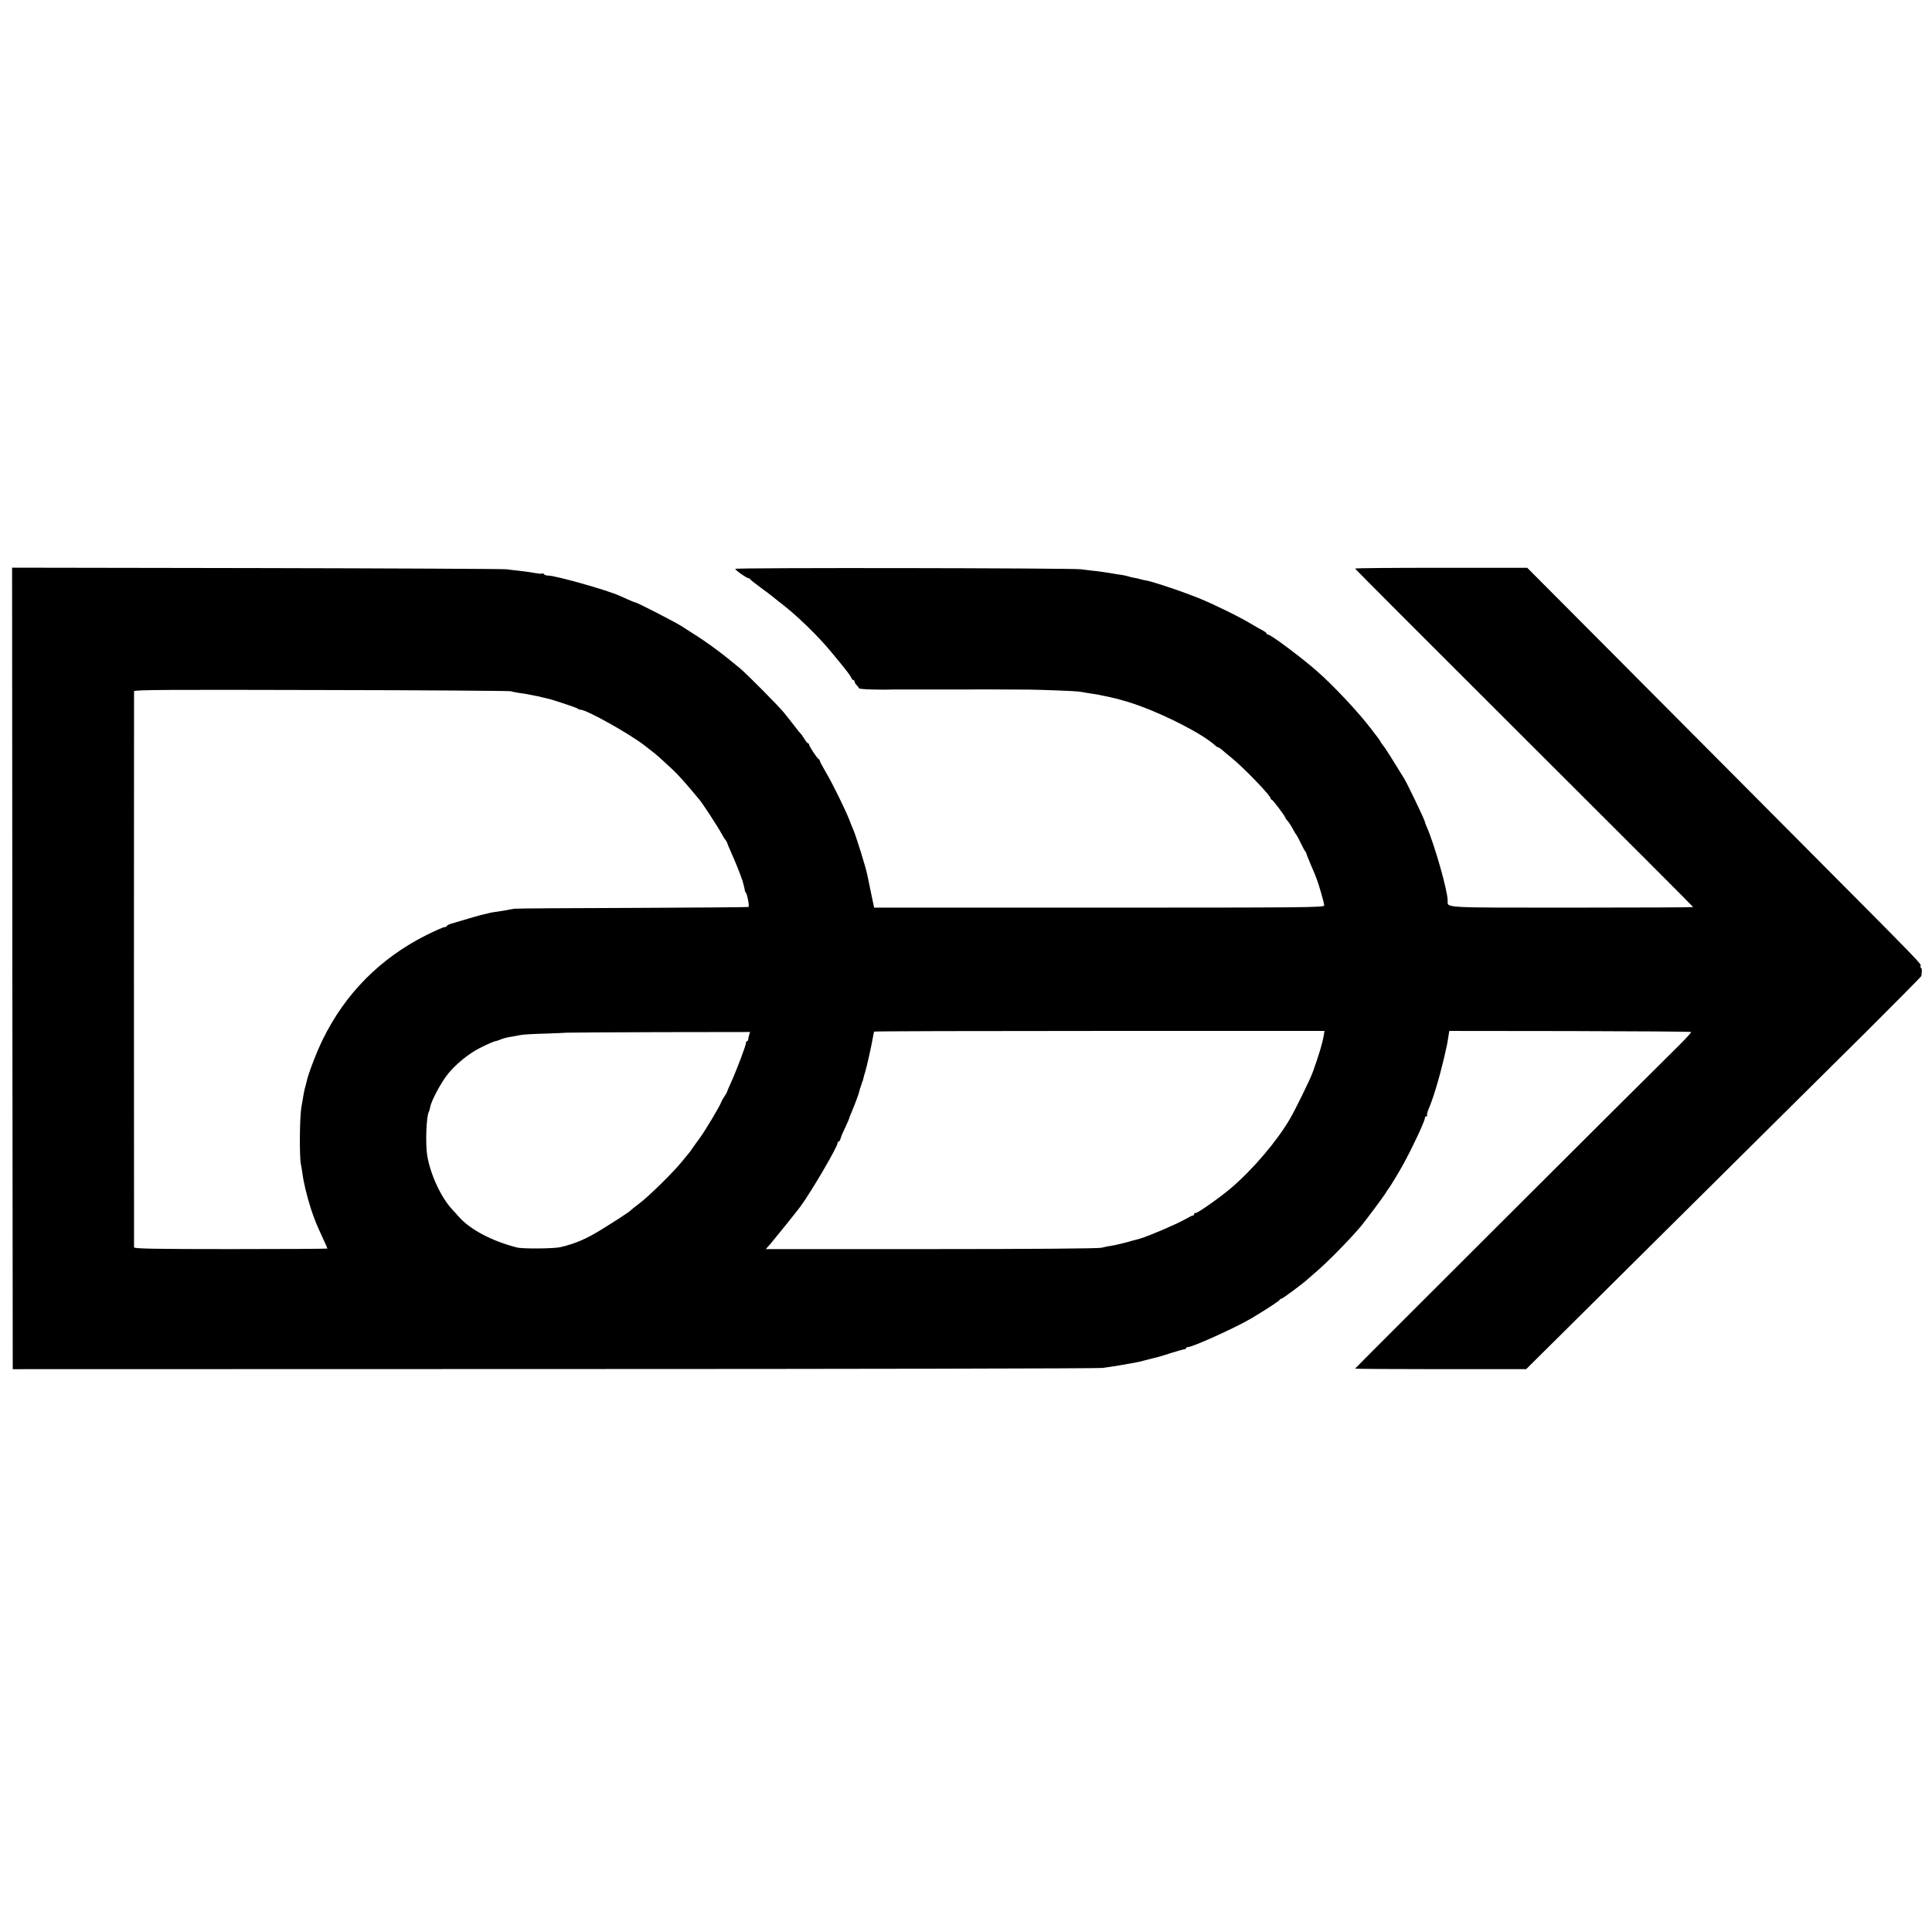 <?xml version="1.0" standalone="no"?>
<!DOCTYPE svg PUBLIC "-//W3C//DTD SVG 20010904//EN"
 "http://www.w3.org/TR/2001/REC-SVG-20010904/DTD/svg10.dtd">
<svg version="1.0" xmlns="http://www.w3.org/2000/svg"
 width="1440pt" height="1440pt" viewBox="0 0 1440 1440"
 preserveAspectRatio="xMidYMid meet">
<g transform="translate(0,1440) scale(0.1,-0.1)"
fill="#000000" stroke="none">
<path d="M92 7182 l3 -2987 4030 1 c2217 0 4057 4 4090 8 33 4 98 14 145 22
47 9 94 17 105 19 11 1 40 8 65 15 25 7 53 14 62 16 44 10 58 14 138 40 47 15
91 27 98 27 6 0 12 4 12 9 0 4 7 8 16 8 35 0 369 152 473 215 9 6 34 21 56 34
82 50 150 96 153 103 2 5 8 8 13 8 8 0 165 116 195 145 6 5 34 30 62 54 89 76
246 236 332 337 41 49 180 236 192 258 6 12 14 23 17 26 6 5 80 126 109 180
70 127 162 324 162 346 0 8 5 14 12 14 6 0 9 3 5 6 -3 4 1 23 9 43 34 76 81
234 116 381 24 105 25 108 33 162 l7 44 899 -1 c494 -1 901 -4 904 -7 3 -2
-37 -46 -87 -96 -289 -285 -2418 -2409 -2418 -2413 0 -2 287 -4 637 -4 l638 0
247 245 c136 135 608 603 1048 1040 441 437 992 985 1226 1216 233 232 424
425 425 430 0 5 2 19 3 32 2 13 -1 25 -6 28 -4 3 -6 10 -3 15 8 12 -2 23 -785
810 -371 373 -1006 1011 -1411 1418 l-736 739 -642 0 c-352 0 -641 -2 -641 -6
0 -3 567 -571 1260 -1262 693 -691 1260 -1258 1260 -1261 0 -2 -407 -4 -905
-4 -982 0 -924 -3 -925 53 0 73 -98 417 -156 549 -8 17 -14 34 -14 38 0 12
-125 272 -153 320 -72 118 -144 233 -154 243 -7 8 -18 23 -24 35 -7 11 -16 26
-21 31 -5 6 -29 37 -53 69 -90 118 -275 316 -396 422 -113 100 -347 275 -367
275 -7 0 -12 4 -12 8 0 5 -15 16 -32 25 -18 9 -51 28 -73 41 -78 49 -275 146
-384 191 -136 56 -367 133 -416 140 -5 0 -21 4 -35 8 -14 4 -36 9 -50 11 -14
2 -32 7 -40 10 -8 3 -28 7 -45 10 -16 2 -61 9 -100 16 -38 6 -92 14 -120 16
-27 3 -68 8 -90 11 -67 9 -2575 13 -2575 3 0 -10 86 -70 100 -70 4 0 10 -3 12
-8 2 -4 37 -32 78 -62 41 -30 80 -59 86 -65 6 -5 26 -21 44 -35 131 -98 300
-261 410 -397 103 -125 124 -152 134 -174 5 -11 13 -19 18 -19 4 0 8 -5 8 -11
0 -6 6 -17 14 -25 8 -7 16 -18 18 -24 2 -8 150 -13 278 -9 8 0 116 0 240 0
124 0 232 0 240 0 27 1 474 0 510 -1 98 -1 348 -11 365 -14 11 -1 43 -6 70
-11 75 -11 78 -12 163 -30 50 -11 62 -14 133 -35 219 -65 558 -234 657 -327 7
-7 17 -13 21 -13 4 0 16 -8 27 -17 10 -10 42 -36 69 -58 90 -72 295 -284 295
-305 0 -5 4 -10 8 -10 8 0 102 -125 102 -135 0 -3 8 -14 18 -25 9 -10 26 -36
37 -57 11 -21 22 -40 26 -43 3 -3 18 -30 33 -62 15 -31 30 -59 34 -63 4 -4 7
-10 8 -13 1 -7 14 -41 38 -97 35 -79 48 -116 71 -194 14 -47 25 -92 25 -100 0
-15 -157 -16 -1677 -16 l-1678 0 -23 110 c-12 60 -25 121 -28 135 -11 56 -85
293 -104 335 -5 11 -19 45 -30 75 -31 78 -126 273 -177 358 -24 41 -43 77 -43
82 0 5 -4 10 -8 12 -11 4 -72 97 -72 109 0 5 -4 9 -8 9 -4 0 -16 15 -27 33
-10 17 -22 34 -26 37 -4 3 -24 28 -45 56 -22 28 -57 73 -79 100 -48 58 -273
285 -331 334 -132 110 -241 191 -364 268 -25 16 -58 37 -75 48 -52 32 -327
174 -340 174 -3 0 -27 9 -53 21 -26 12 -56 25 -67 30 -98 43 -474 149 -529
149 -14 0 -28 5 -31 10 -4 6 -10 8 -15 5 -4 -3 -32 0 -60 5 -29 6 -76 12 -104
15 -28 3 -73 8 -101 12 -27 3 -868 7 -1868 9 l-1817 3 2 -2987z m3715 2066
c11 -4 43 -10 70 -14 26 -3 57 -8 68 -11 11 -2 31 -6 45 -9 14 -2 36 -7 50
-11 14 -3 31 -7 38 -9 36 -7 218 -68 227 -75 5 -5 15 -9 23 -9 43 0 352 -172
472 -263 79 -61 87 -67 142 -117 106 -96 133 -125 270 -289 25 -29 138 -203
164 -251 10 -19 24 -42 31 -50 6 -8 12 -17 12 -20 0 -3 14 -36 31 -75 27 -59
71 -168 75 -185 1 -3 4 -12 8 -20 5 -15 19 -71 19 -80 0 -3 4 -10 8 -15 10
-12 26 -97 19 -105 -2 -2 -389 -5 -859 -7 -470 -1 -868 -4 -885 -6 -16 -3 -44
-7 -61 -11 -17 -3 -48 -8 -68 -11 -21 -2 -46 -7 -55 -9 -9 -3 -27 -7 -41 -10
-22 -4 -95 -25 -242 -69 -21 -6 -38 -15 -38 -19 0 -4 -7 -8 -16 -8 -9 0 -71
-27 -137 -60 -342 -172 -603 -434 -772 -779 -46 -94 -110 -261 -120 -314 -3
-10 -6 -26 -9 -35 -7 -22 -14 -59 -30 -156 -13 -78 -15 -374 -3 -426 3 -14 8
-43 11 -65 7 -60 33 -170 62 -260 29 -88 40 -114 90 -223 19 -40 34 -75 34
-78 0 -2 -324 -4 -720 -4 -569 0 -720 3 -721 13 -1 16 -1 4128 0 4145 1 11
259 12 1394 9 765 -1 1402 -6 1414 -9z m6060 -2563 c-9 -57 -38 -153 -82 -275
-18 -52 -132 -284 -171 -350 -97 -166 -273 -373 -436 -513 -78 -67 -247 -187
-264 -187 -8 0 -14 -4 -14 -10 0 -5 -4 -10 -10 -10 -5 0 -31 -13 -57 -28 -58
-34 -271 -125 -333 -143 -25 -7 -49 -14 -55 -15 -42 -13 -136 -36 -165 -40
-19 -2 -51 -9 -70 -14 -20 -6 -525 -10 -1268 -10 l-1234 0 37 42 c42 50 191
235 220 274 82 111 284 457 278 476 -2 4 1 8 6 8 5 0 12 10 16 23 10 31 8 26
38 90 15 32 27 60 27 63 0 3 6 20 14 37 24 56 57 144 61 163 2 11 4 20 5 22 2
1 4 7 5 12 1 6 4 12 5 15 1 3 4 10 5 15 1 6 3 11 5 13 1 1 3 10 5 19 2 9 8 32
14 50 12 38 48 200 57 256 3 20 8 39 9 43 2 3 758 5 1680 5 l1677 0 -5 -31z
m-4283 2 c-4 -12 -7 -28 -7 -34 0 -7 -4 -13 -9 -13 -4 0 -8 -6 -8 -14 0 -18
-70 -203 -110 -291 -17 -38 -32 -72 -32 -75 0 -3 -8 -16 -17 -30 -10 -14 -21
-33 -25 -44 -11 -31 -116 -207 -160 -268 -23 -31 -48 -66 -56 -78 -8 -12 -19
-28 -25 -34 -5 -6 -28 -34 -50 -61 -58 -74 -251 -264 -320 -315 -33 -25 -62
-48 -65 -52 -7 -9 -106 -74 -215 -141 -114 -71 -200 -108 -310 -133 -49 -11
-282 -13 -322 -2 -191 49 -351 135 -436 232 -10 12 -31 35 -46 51 -85 91 -165
265 -187 405 -14 87 -6 293 12 322 3 5 8 21 10 36 9 48 82 185 133 248 59 73
154 150 236 192 52 27 120 56 120 52 0 -1 14 4 30 10 32 13 50 17 104 26 18 3
43 8 55 10 11 3 91 8 176 10 85 3 158 6 163 7 4 1 313 3 687 4 l681 1 -7 -21z"/>
</g>
</svg>
